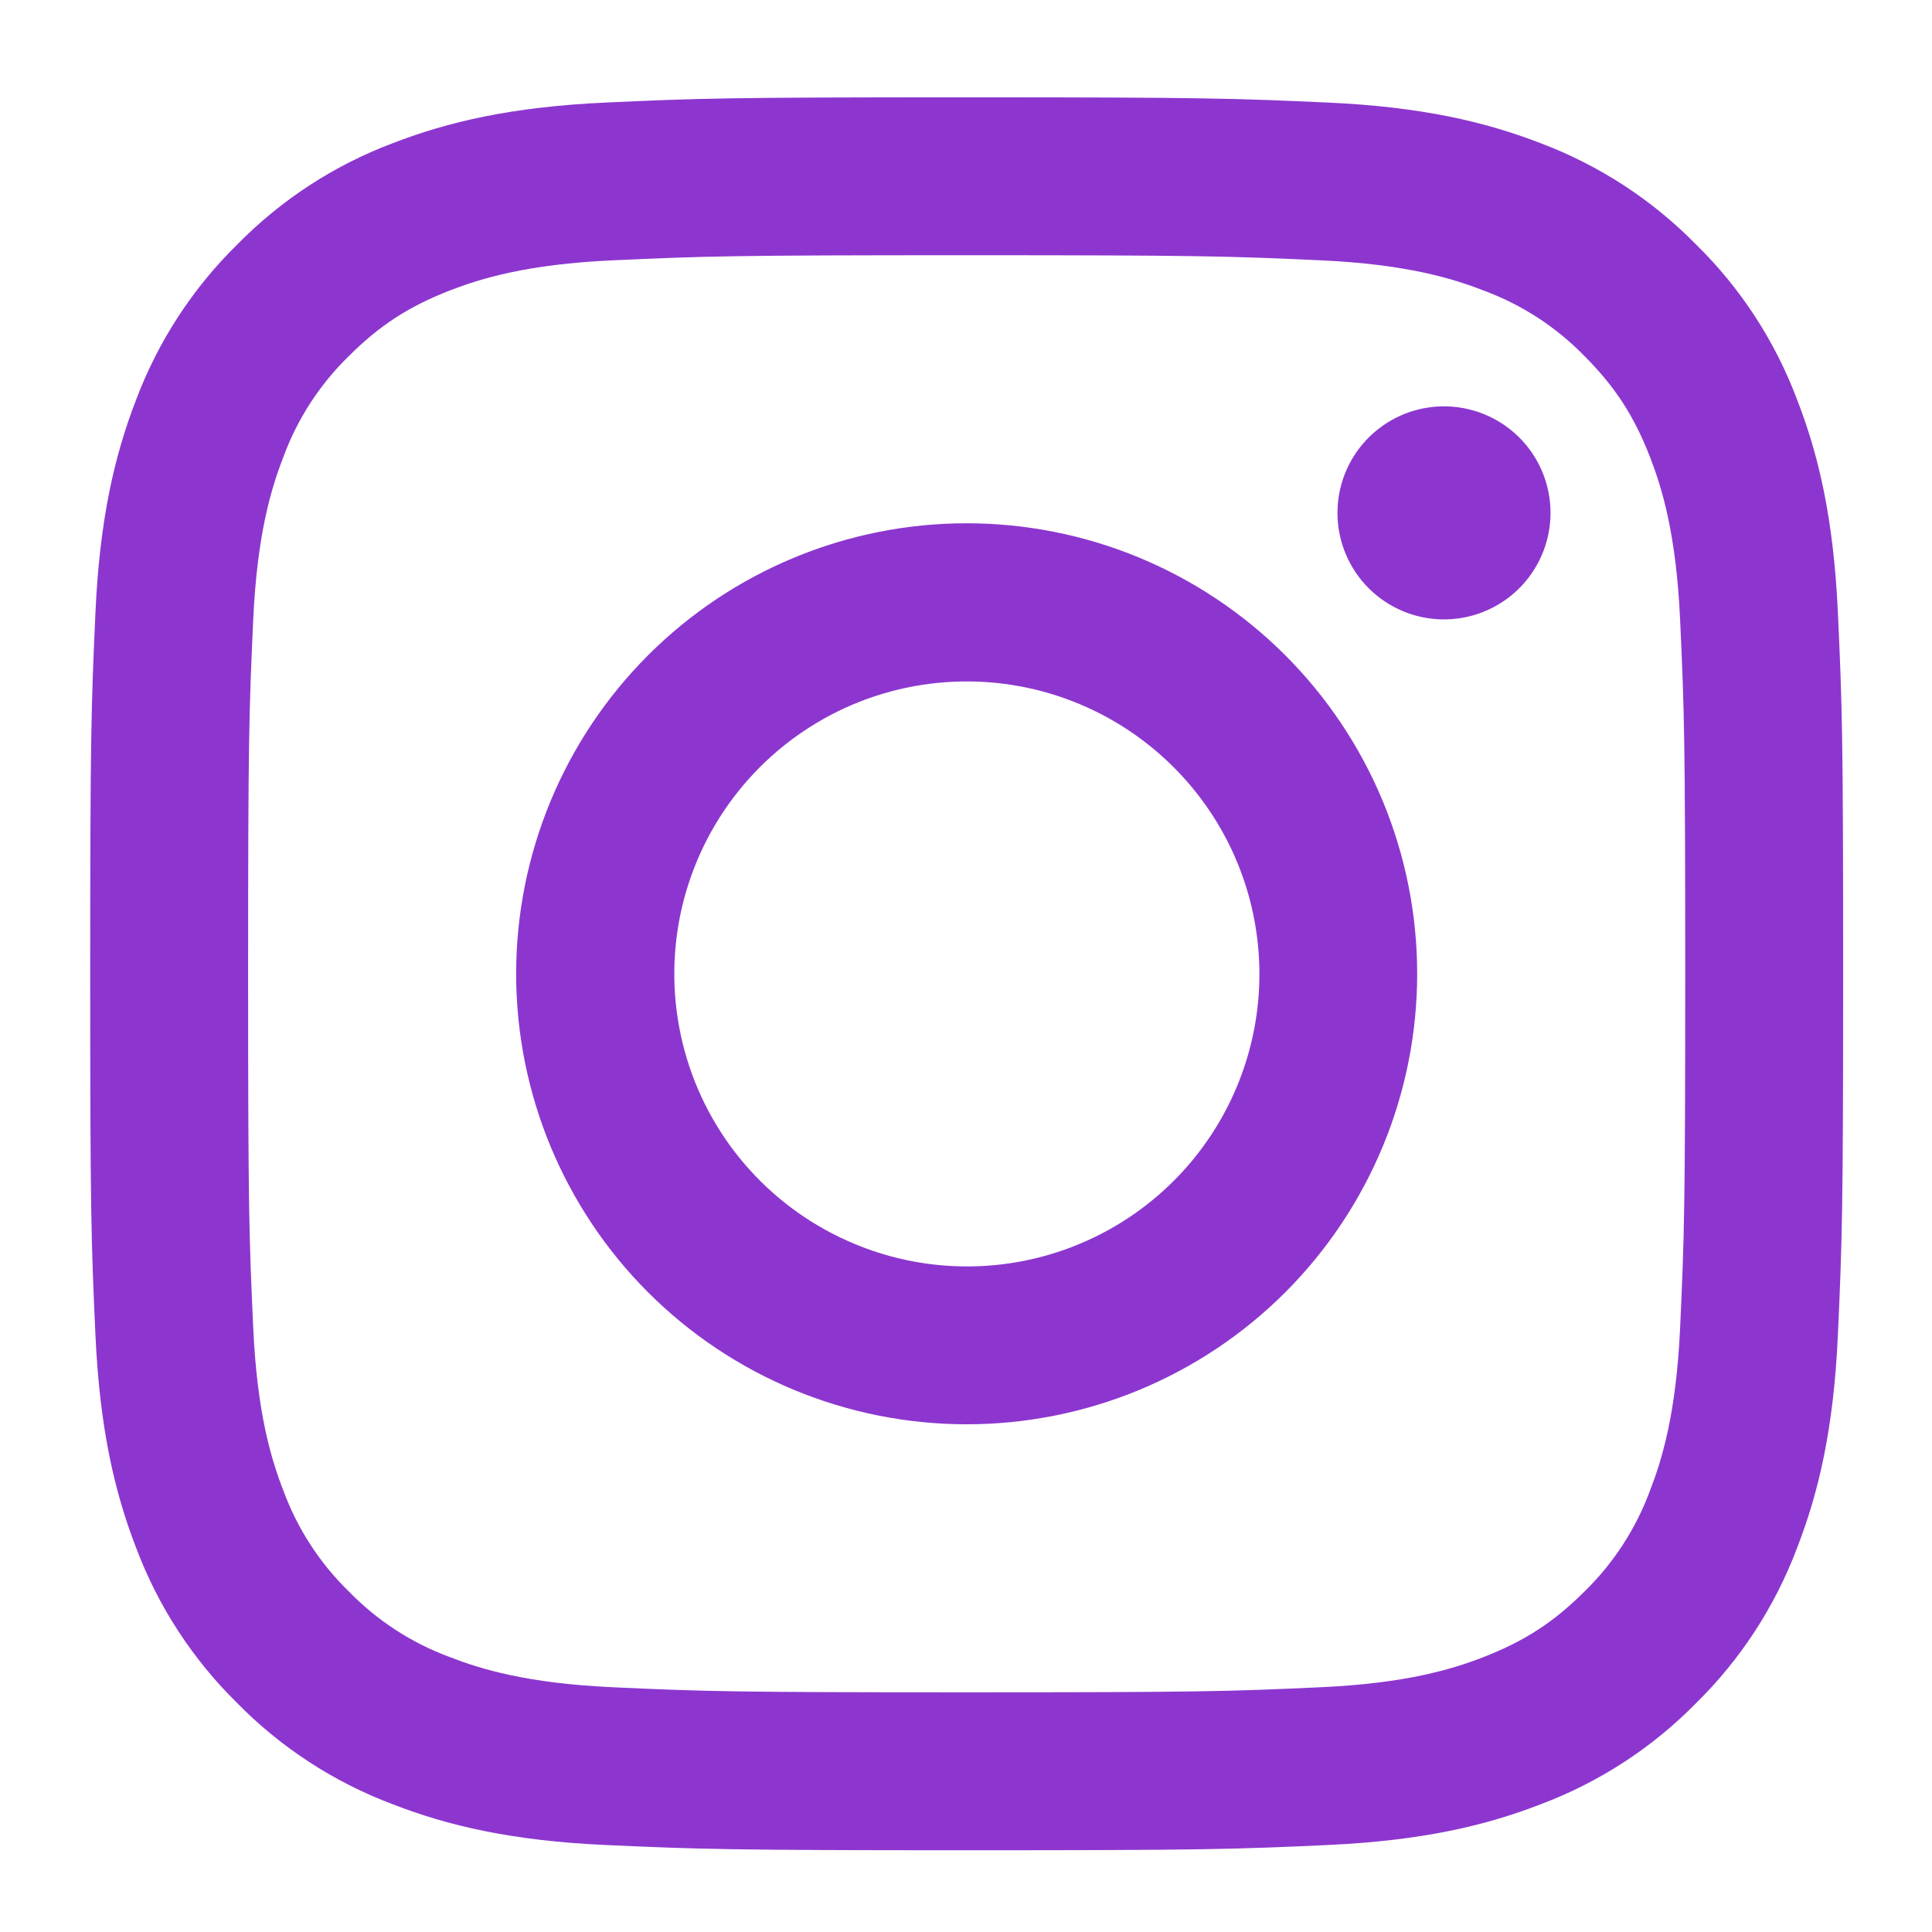 <?xml version="1.0" encoding="UTF-8"?> <svg xmlns="http://www.w3.org/2000/svg" width="87" height="87" viewBox="0 0 87 87" fill="none"> <path fill-rule="evenodd" clip-rule="evenodd" d="M27.258 4.619C31.467 4.425 32.809 4.382 43.53 4.382C54.251 4.382 55.593 4.428 59.798 4.619C64.004 4.809 66.874 5.48 69.386 6.452C72.016 7.446 74.402 9 76.375 11.009C78.385 12.979 79.934 15.361 80.925 17.995C81.901 20.506 82.568 23.377 82.762 27.575C82.956 31.791 82.999 33.133 82.999 43.85C82.999 54.572 82.952 55.913 82.762 60.122C82.572 64.32 81.901 67.191 80.925 69.702C79.934 72.336 78.382 74.723 76.375 76.695C74.402 78.705 72.016 80.255 69.386 81.245C66.874 82.221 64.004 82.888 59.806 83.082C55.593 83.276 54.251 83.319 43.53 83.319C32.809 83.319 31.467 83.272 27.258 83.082C23.06 82.892 20.19 82.221 17.678 81.245C15.044 80.255 12.658 78.702 10.685 76.695C8.677 74.724 7.123 72.339 6.132 69.706C5.159 67.194 4.492 64.324 4.298 60.126C4.105 55.91 4.062 54.568 4.062 43.85C4.062 33.129 4.108 31.787 4.298 27.582C4.489 23.377 5.159 20.506 6.132 17.995C7.125 15.362 8.68 12.976 10.689 11.005C12.659 8.998 15.043 7.444 17.675 6.452C20.186 5.48 23.057 4.812 27.255 4.619H27.258ZM59.479 11.723C55.317 11.533 54.068 11.493 43.53 11.493C32.992 11.493 31.743 11.533 27.581 11.723C23.731 11.899 21.643 12.541 20.251 13.083C18.41 13.8 17.093 14.651 15.712 16.032C14.402 17.306 13.395 18.857 12.763 20.571C12.221 21.963 11.579 24.052 11.403 27.901C11.213 32.064 11.173 33.312 11.173 43.85C11.173 54.389 11.213 55.637 11.403 59.799C11.579 63.649 12.221 65.737 12.763 67.13C13.394 68.841 14.402 70.395 15.712 71.669C16.986 72.978 18.539 73.987 20.251 74.618C21.643 75.16 23.731 75.802 27.581 75.978C31.743 76.168 32.988 76.207 43.53 76.207C54.072 76.207 55.317 76.168 59.479 75.978C63.329 75.802 65.417 75.16 66.809 74.618C68.65 73.9 69.967 73.05 71.348 71.669C72.658 70.395 73.666 68.841 74.298 67.13C74.84 65.737 75.482 63.649 75.657 59.799C75.848 55.637 75.887 54.389 75.887 43.85C75.887 33.312 75.848 32.064 75.657 27.901C75.482 24.052 74.84 21.963 74.298 20.571C73.58 18.73 72.73 17.414 71.348 16.032C70.074 14.723 68.523 13.715 66.809 13.083C65.417 12.541 63.329 11.899 59.479 11.723V11.723ZM38.489 56.017C41.304 57.19 44.439 57.348 47.358 56.465C50.277 55.582 52.8 53.714 54.494 51.178C56.188 48.642 56.95 45.597 56.648 42.563C56.347 39.528 55.001 36.692 52.841 34.539C51.464 33.163 49.799 32.11 47.966 31.454C46.133 30.799 44.178 30.558 42.24 30.749C40.303 30.94 38.432 31.558 36.762 32.559C35.093 33.56 33.666 34.919 32.584 36.537C31.503 38.156 30.793 39.994 30.507 41.92C30.221 43.846 30.366 45.81 30.931 47.674C31.495 49.537 32.466 51.251 33.773 52.694C35.08 54.137 36.691 55.272 38.489 56.017ZM29.185 29.505C31.069 27.622 33.305 26.127 35.767 25.108C38.228 24.088 40.866 23.564 43.53 23.564C46.194 23.564 48.832 24.088 51.294 25.108C53.755 26.127 55.991 27.622 57.875 29.505C59.759 31.389 61.253 33.626 62.273 36.087C63.292 38.548 63.817 41.186 63.817 43.85C63.817 46.514 63.292 49.153 62.273 51.614C61.253 54.075 59.759 56.312 57.875 58.196C54.071 62 48.91 64.137 43.53 64.137C38.15 64.137 32.99 62 29.185 58.196C25.381 54.391 23.243 49.231 23.243 43.85C23.243 38.47 25.381 33.31 29.185 29.505V29.505ZM68.316 26.585C68.783 26.144 69.157 25.615 69.415 25.027C69.674 24.44 69.812 23.807 69.821 23.165C69.831 22.523 69.711 21.886 69.47 21.292C69.229 20.697 68.871 20.157 68.417 19.703C67.963 19.249 67.423 18.891 66.828 18.65C66.233 18.409 65.596 18.289 64.955 18.298C64.313 18.308 63.68 18.446 63.092 18.704C62.505 18.963 61.975 19.337 61.535 19.803C60.678 20.711 60.21 21.917 60.228 23.165C60.246 24.413 60.75 25.605 61.632 26.487C62.515 27.37 63.707 27.874 64.955 27.892C66.203 27.91 67.409 27.441 68.316 26.585V26.585Z" fill="#8C36CF"></path> </svg> 